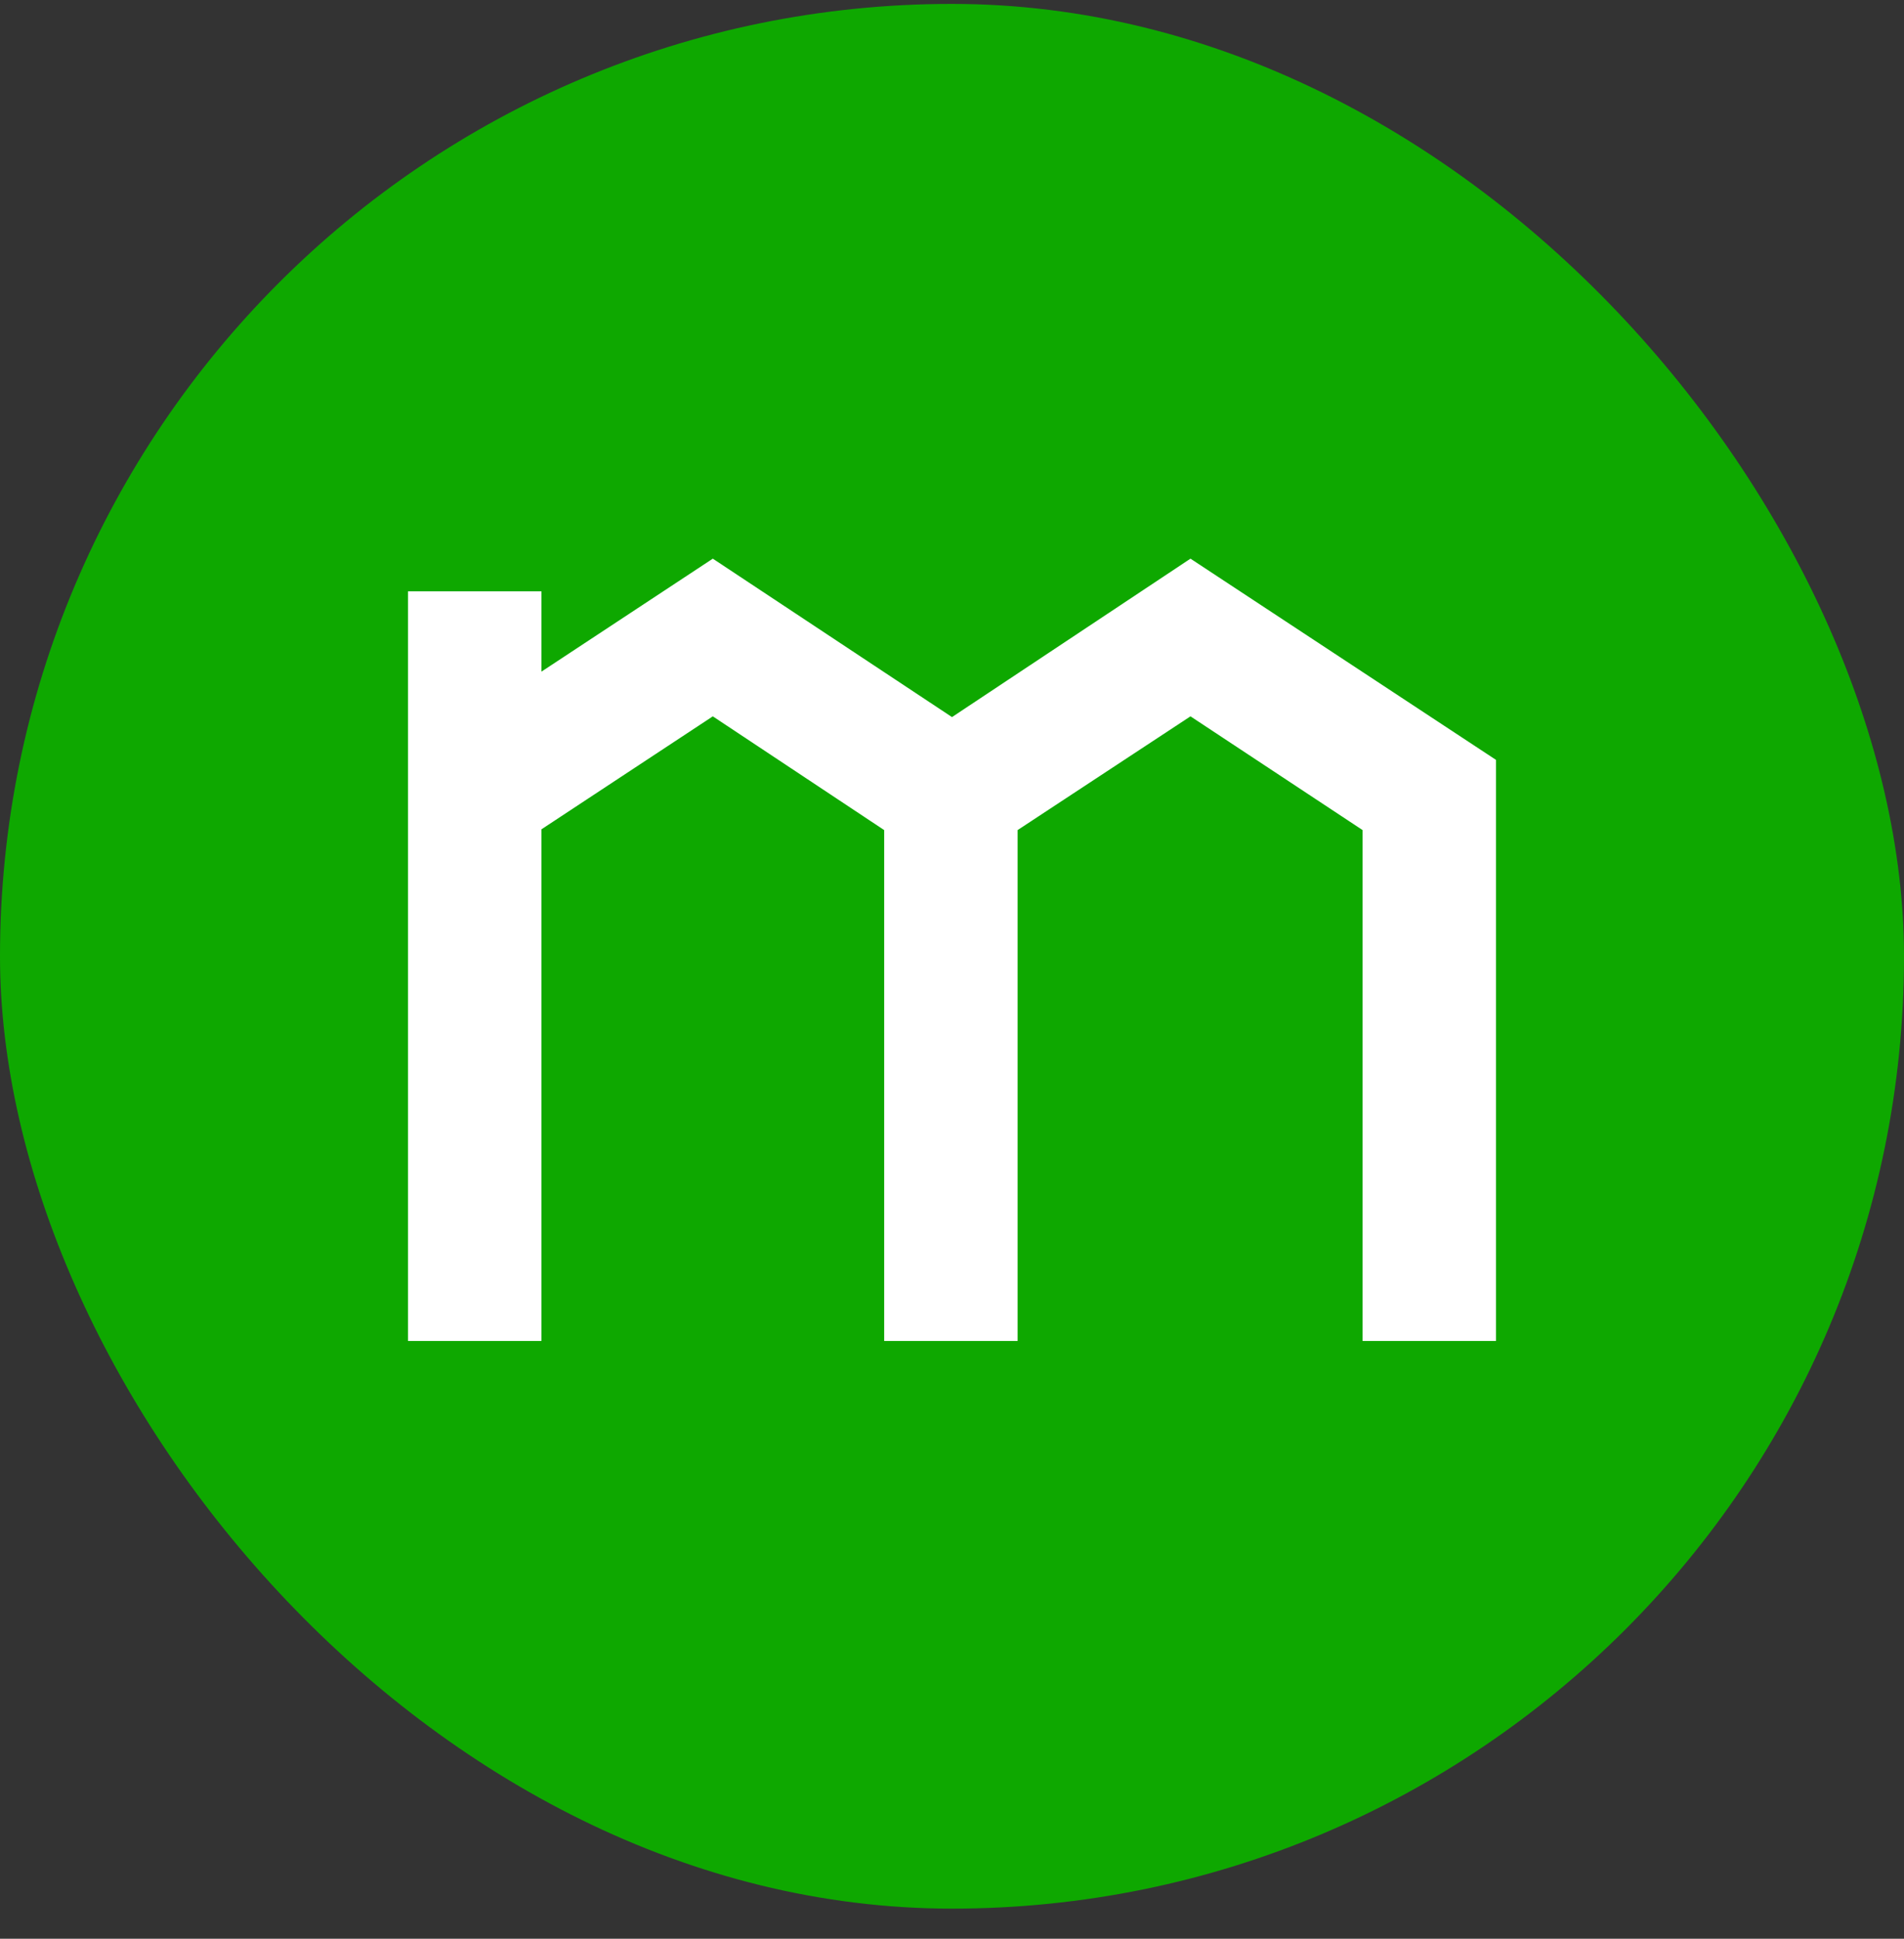 <?xml version="1.0" encoding="UTF-8"?> <svg xmlns="http://www.w3.org/2000/svg" width="56" height="57" viewBox="0 0 56 57" fill="none"><rect x="0" y="0" width="56" height="57" fill="#333333" stroke="none"/><rect y="0.115" width="56" height="56" rx="28" fill="#0EA800"></rect><g clip-path="url(#clip0_695_13975)"><path d="M35.014 16.425L28 21.083L20.965 16.425L15.924 19.747V17.386H12V39.425H15.924V24.383L20.965 21.061L26.005 24.405V39.425H29.93V24.405L35.014 21.061L40.076 24.405V39.425H44V22.341L35.014 16.425Z" fill="white"></path></g><defs><clipPath id="clip0_695_13975"><rect width="32" height="23" fill="white" transform="translate(12 16.425)"></rect></clipPath></defs></svg> 